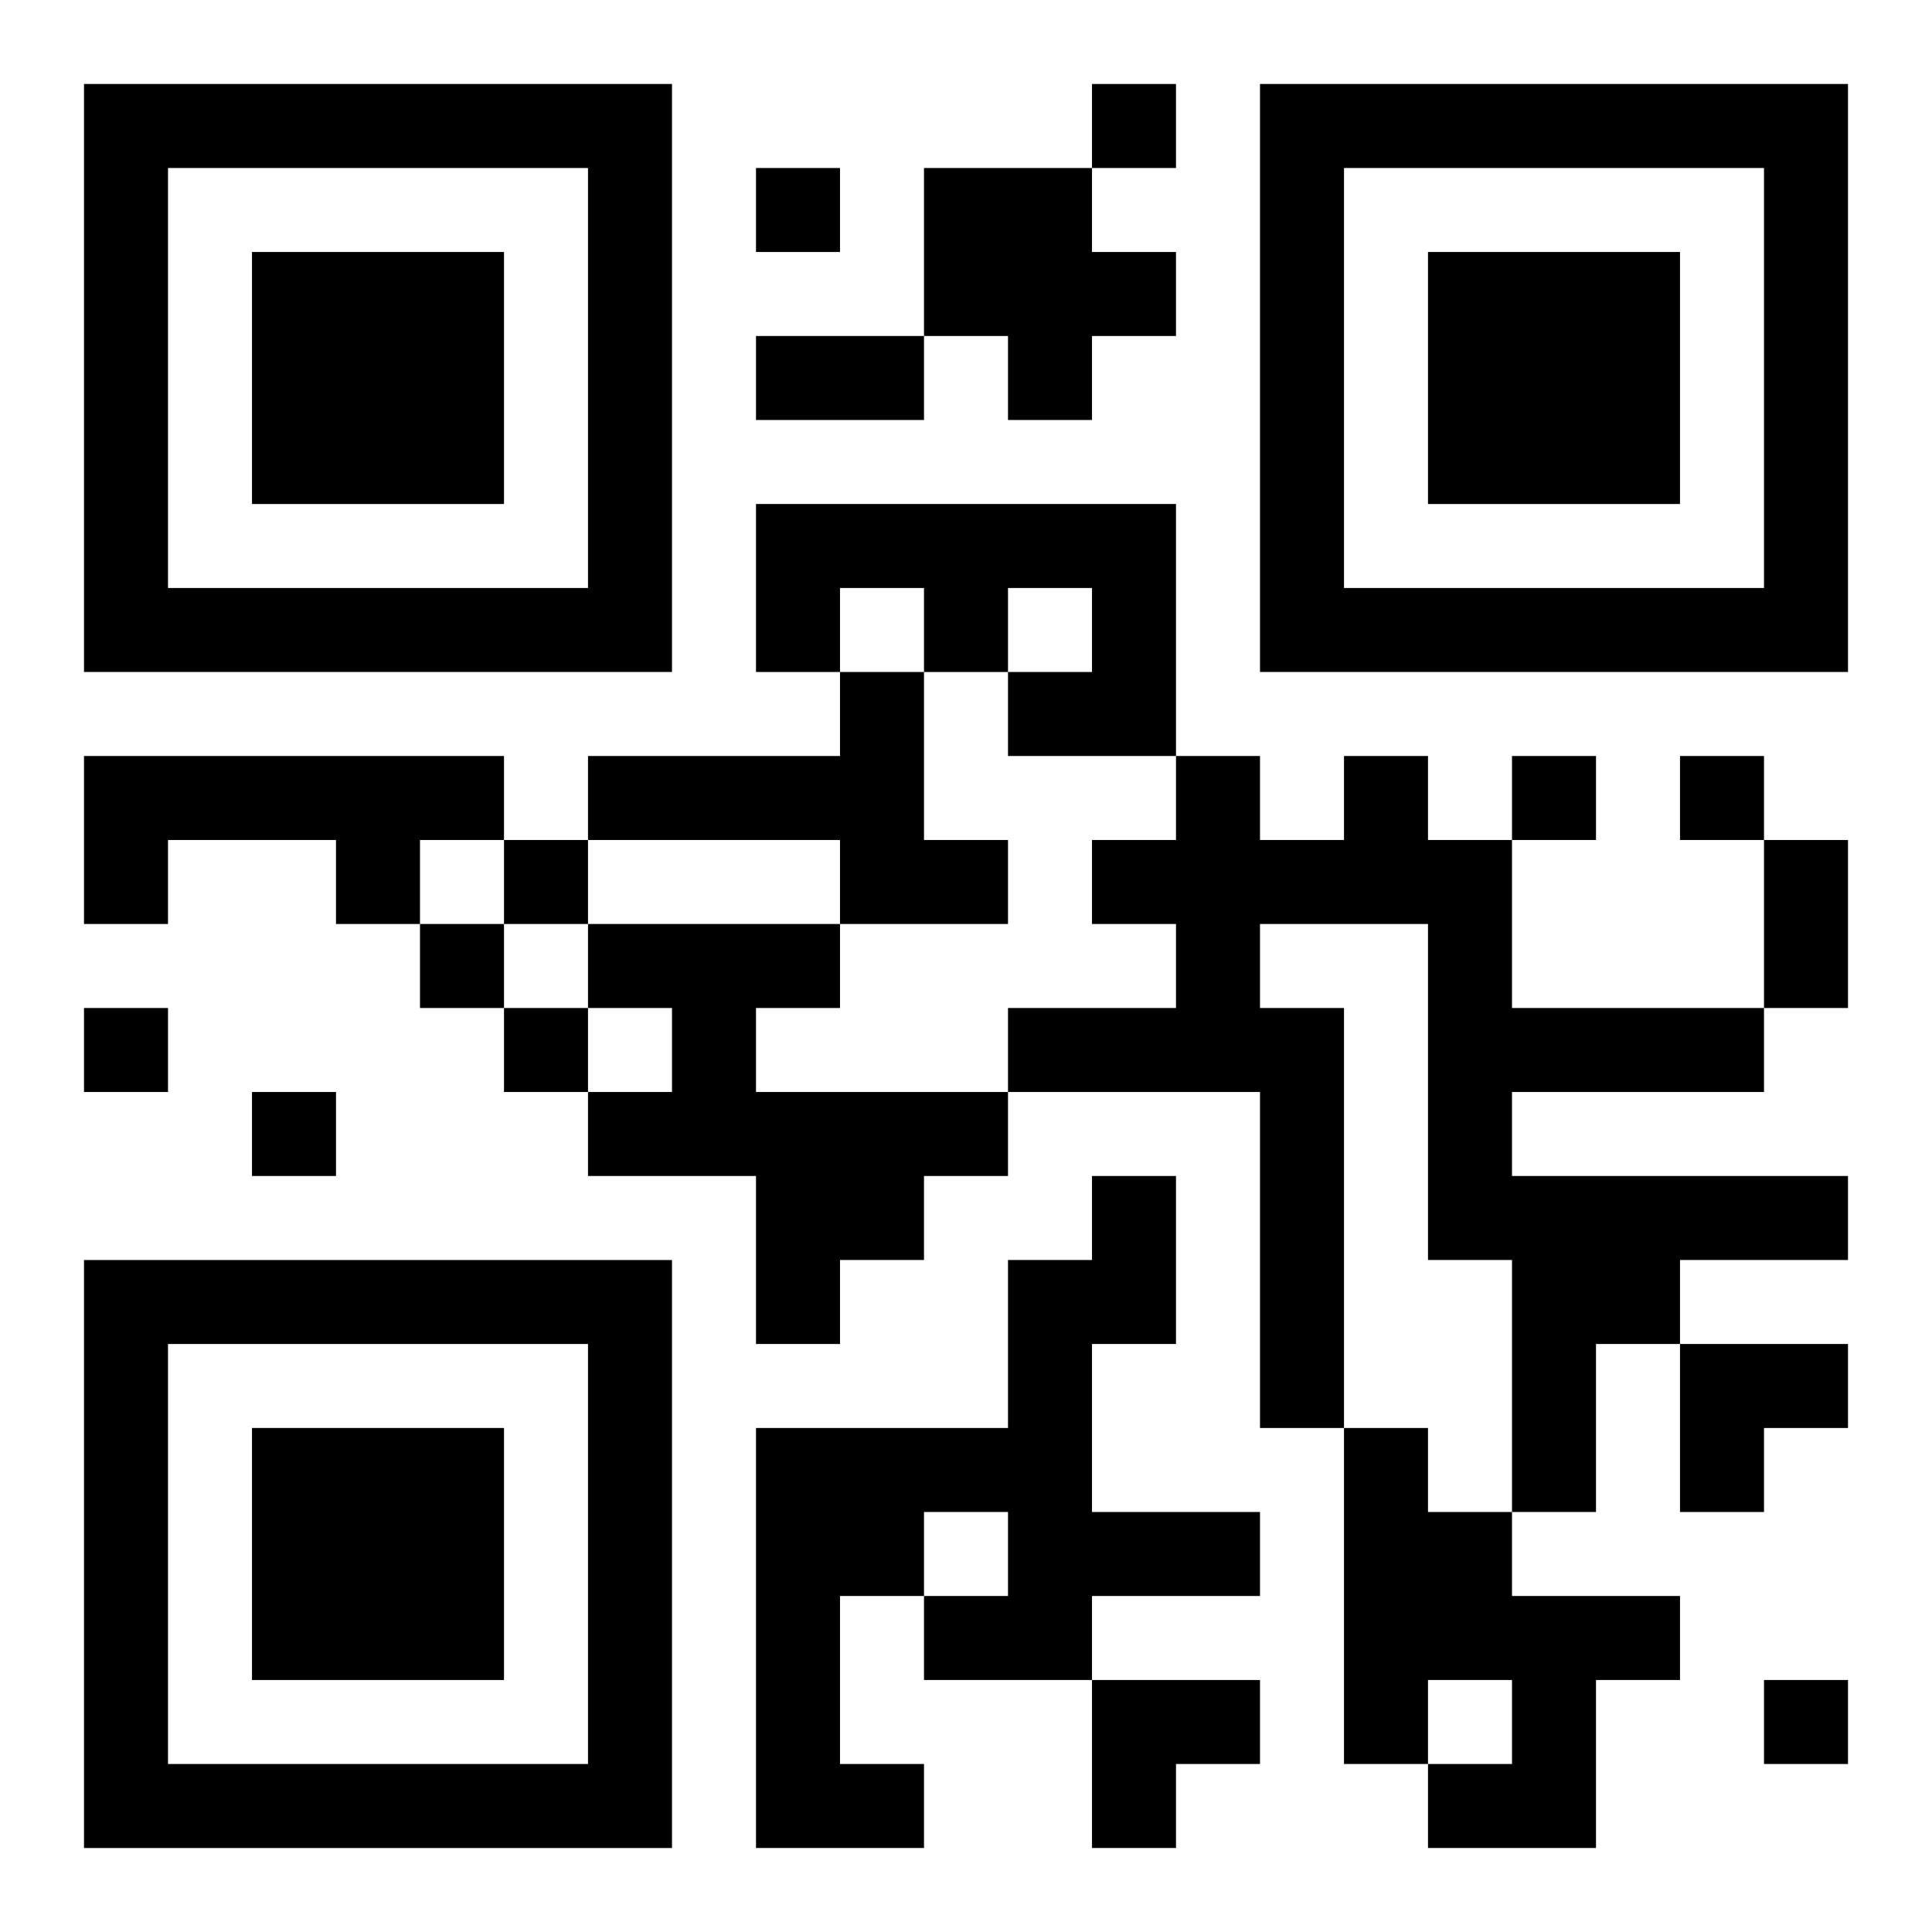 <?xml version="1.0" encoding="UTF-8"?>
<svg width="250" height="250" baseProfile="full" version="1.1" viewBox="-1 -1 23 23" xmlns="http://www.w3.org/2000/svg" xmlns:xlink="http://www.w3.org/1999/xlink"><symbol id="a"><path d="m0 7v7h7v-7h-7zm1 1h5v5h-5v-5zm1 1v3h3v-3h-3z"/></symbol><use y="-7" xlink:href="#a"/><use y="7" xlink:href="#a"/><use x="14" y="-7" xlink:href="#a"/><path d="m10 1h2v1h1v1h-1v1h-1v-1h-1v-2m-2 4h5v3h-2v-1h1v-1h-1v1h-1v-1h-1v1h-1v-2m1 2h1v2h1v1h-2v-1h-3v-1h3v-1m-9 1h5v1h-1v1h-1v-1h-2v1h-1v-2m15 0h1v1h1v2h3v1h-3v1h4v1h-2v1h-1v2h-1v-3h-1v-4h-2v1h1v5h-1v-4h-3v-1h2v-1h-1v-1h1v-1h1v1h1v-1m-9 2h3v1h-1v1h3v1h-1v1h-1v1h-1v-2h-2v-1h1v-1h-1v-1m6 3h1v2h-1v2h2v1h-2v1h-2v-1h1v-1h-1v1h-1v2h1v1h-2v-5h3v-2h1v-1m3 3h1v1h1v1h2v1h-1v2h-2v-1h1v-1h-1v1h-1v-4m-3-16v1h1v-1h-1m-4 1v1h1v-1h-1m9 7v1h1v-1h-1m2 0v1h1v-1h-1m-14 1v1h1v-1h-1m-1 1v1h1v-1h-1m-4 1v1h1v-1h-1m5 0v1h1v-1h-1m-3 1v1h1v-1h-1m18 7v1h1v-1h-1m-12-16h2v1h-2v-1m12 6h1v2h-1v-2m-1 6h2v1h-1v1h-1zm-7 4h2v1h-1v1h-1z"/></svg>

